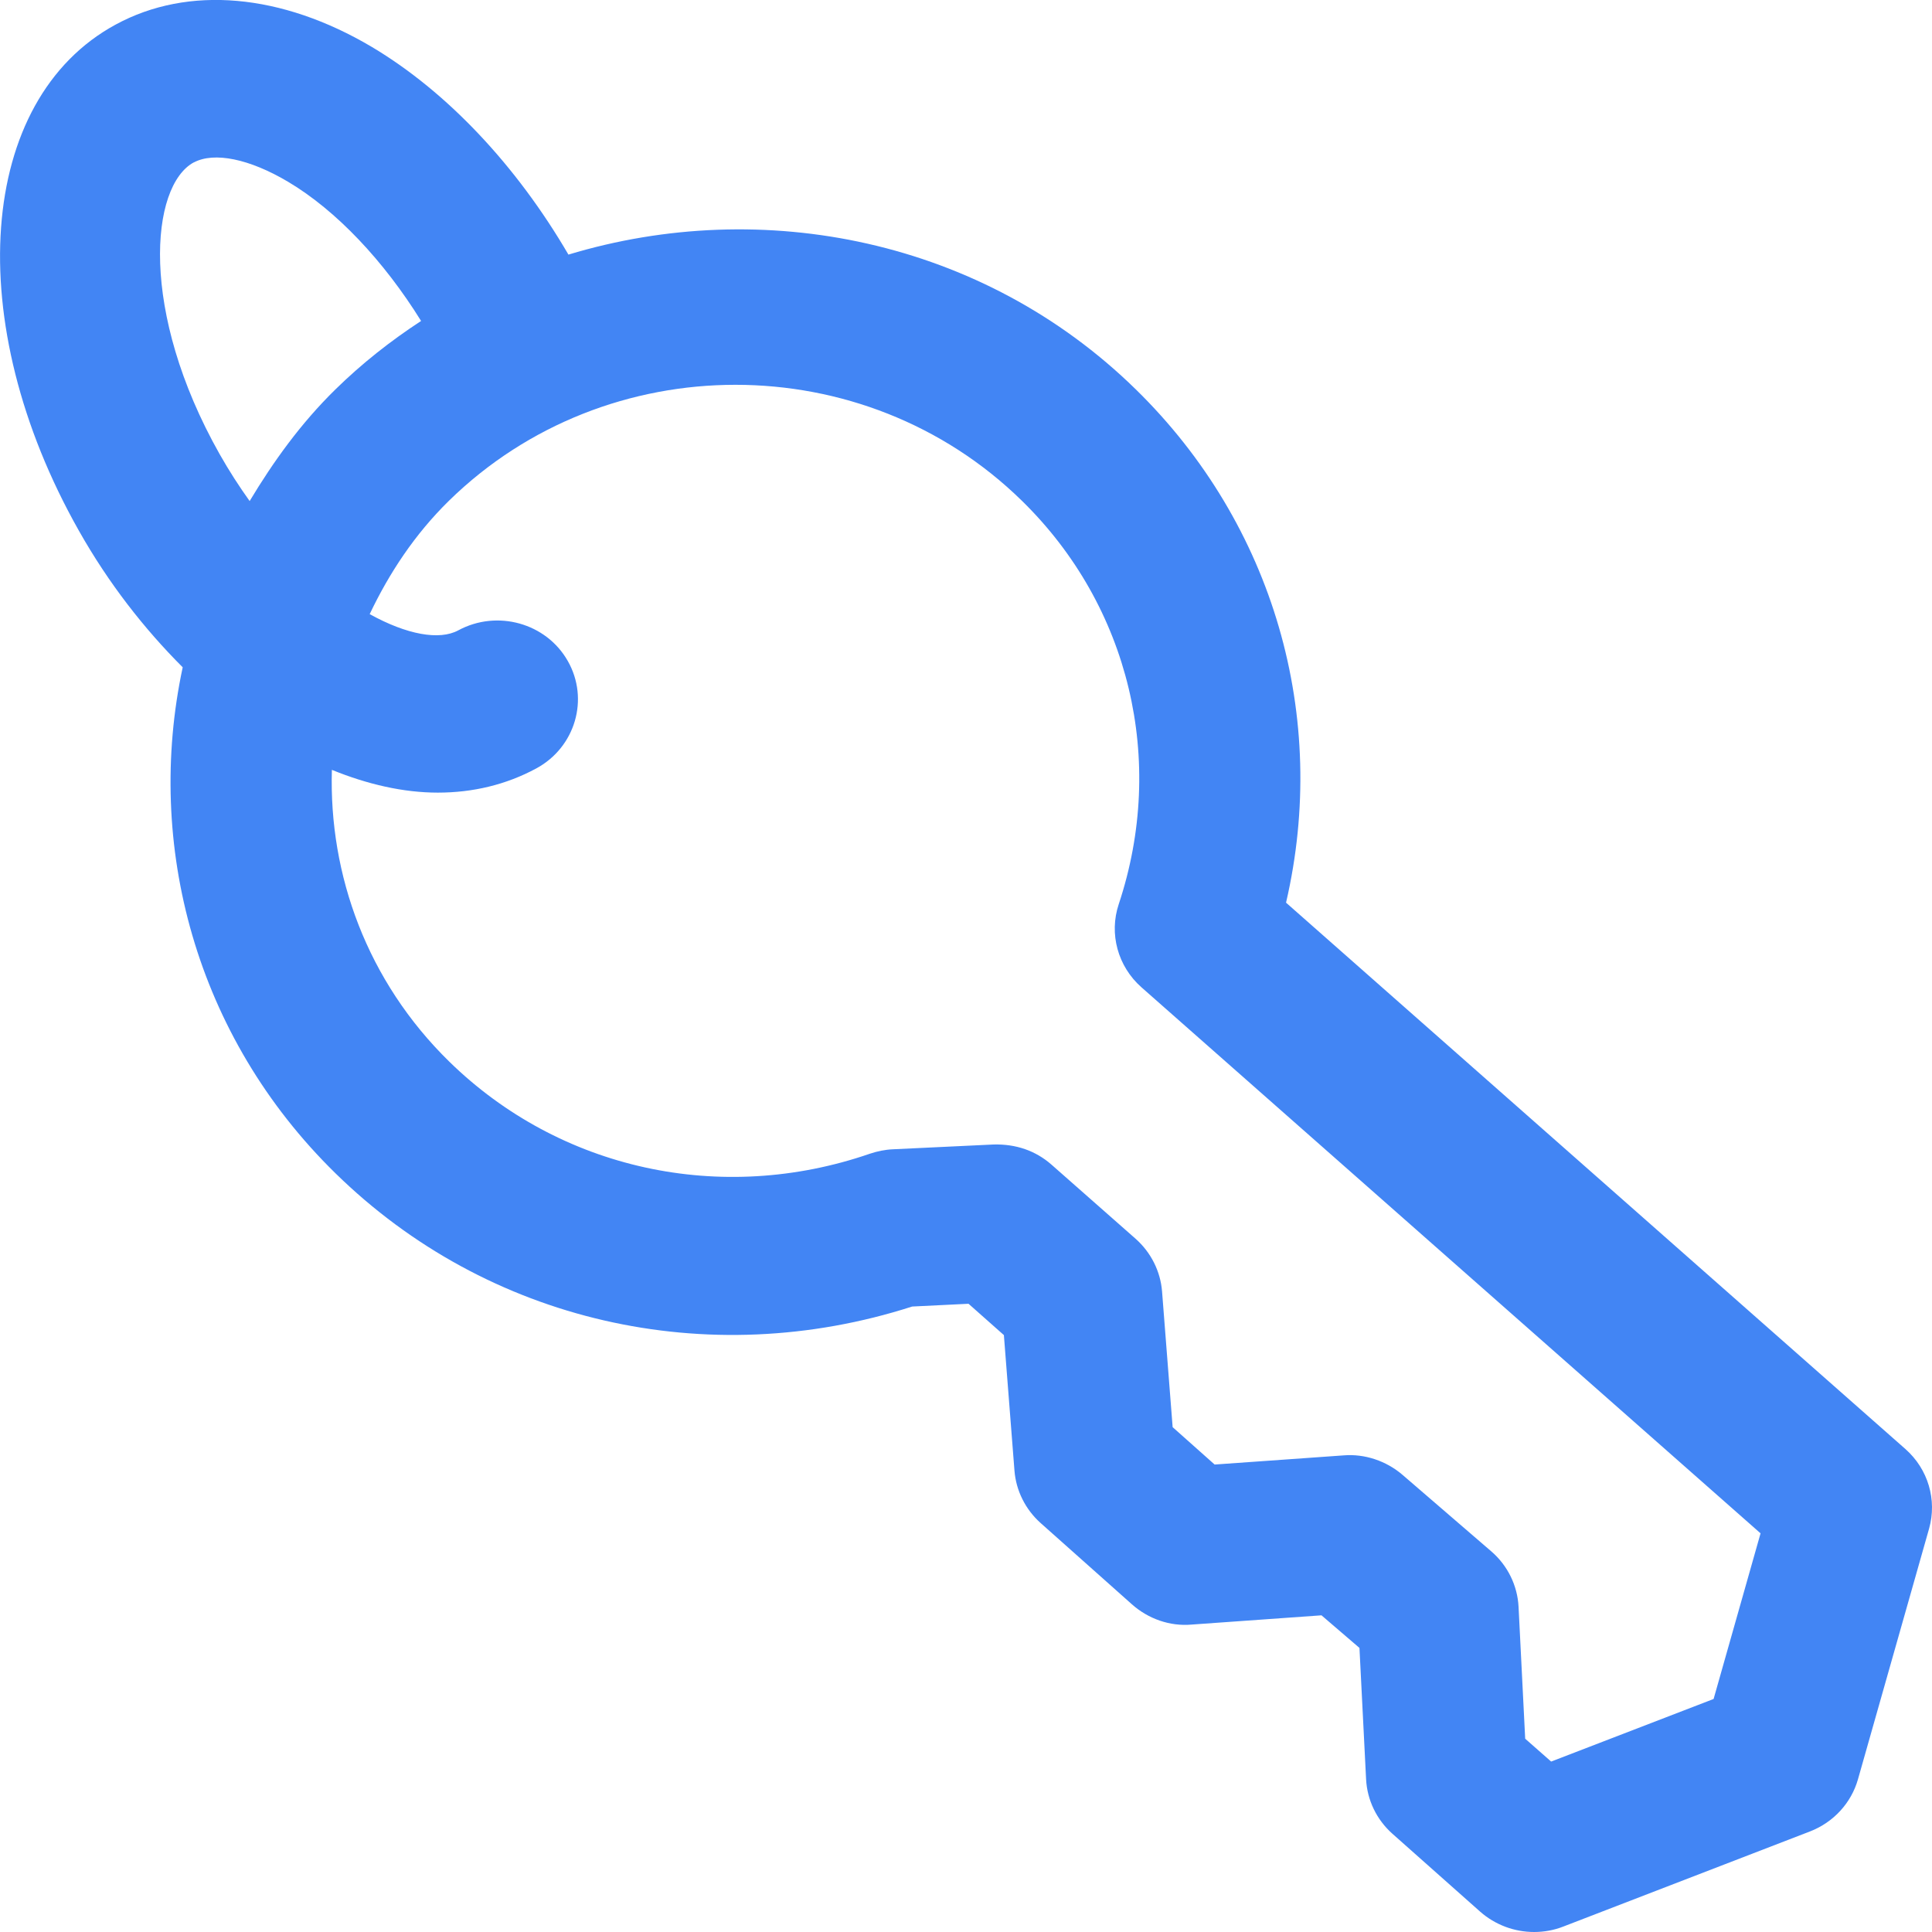<svg width="23" height="23" viewBox="0 0 23 23" fill="none" xmlns="http://www.w3.org/2000/svg">
<g clip-path="url(#clip0_886_5940)">
<path d="M2.175 7.944C1.724 10.052 2.325 12.335 3.994 13.968C5.802 15.739 8.421 16.338 10.859 15.554L11.53 15.521L11.951 15.894L12.077 17.508C12.096 17.747 12.208 17.97 12.388 18.131L13.474 19.098C13.668 19.271 13.927 19.364 14.188 19.34L15.732 19.23L16.184 19.618L16.263 21.182C16.276 21.431 16.389 21.664 16.577 21.831L17.62 22.757C17.8 22.916 18.03 23 18.263 23C18.381 23 18.501 22.979 18.614 22.934L21.547 21.803C21.827 21.695 22.039 21.464 22.119 21.181L22.965 18.199C23.062 17.856 22.954 17.489 22.683 17.25L15.31 10.746C15.823 8.538 15.166 6.245 13.523 4.637C11.696 2.847 9.079 2.332 6.767 3.031C6.148 1.97 5.323 1.093 4.427 0.559C3.352 -0.078 2.242 -0.177 1.378 0.292C-0.273 1.186 -0.465 3.833 0.938 6.316C1.294 6.947 1.718 7.487 2.175 7.944ZM12.168 5.964C13.447 7.216 13.887 9.055 13.318 10.765C13.201 11.117 13.307 11.504 13.588 11.753L20.959 18.254L20.4 20.226L18.466 20.971L18.157 20.699L18.078 19.128C18.065 18.875 17.948 18.637 17.755 18.47L16.697 17.558C16.504 17.392 16.246 17.305 15.995 17.326L14.46 17.435L13.96 16.99L13.834 15.374C13.815 15.134 13.702 14.91 13.52 14.748L12.518 13.865C12.329 13.699 12.095 13.618 11.828 13.625L10.629 13.682C10.537 13.686 10.445 13.705 10.358 13.734C8.584 14.347 6.664 13.925 5.348 12.638C4.372 11.683 3.914 10.418 3.951 9.165C4.376 9.338 4.803 9.436 5.212 9.436C5.627 9.436 6.024 9.343 6.386 9.147C6.849 8.895 7.017 8.323 6.76 7.87C6.504 7.417 5.919 7.254 5.456 7.504C5.231 7.626 4.843 7.556 4.401 7.311C4.633 6.824 4.936 6.362 5.345 5.961C7.224 4.122 10.285 4.12 12.165 5.961L12.168 5.964ZM2.307 1.934C2.549 1.805 2.969 1.89 3.431 2.165C4.006 2.507 4.57 3.107 5.013 3.821C4.653 4.056 4.309 4.326 3.992 4.637C3.58 5.041 3.255 5.494 2.972 5.965C2.848 5.792 2.729 5.608 2.615 5.407C1.654 3.706 1.79 2.213 2.307 1.933V1.934Z" fill="#4285F4"/>
</g>
<defs>
<clipPath id="clip0_886_5940">
<rect width="23" height="23" fill="white"/>
</clipPath>
</defs>
</svg>
